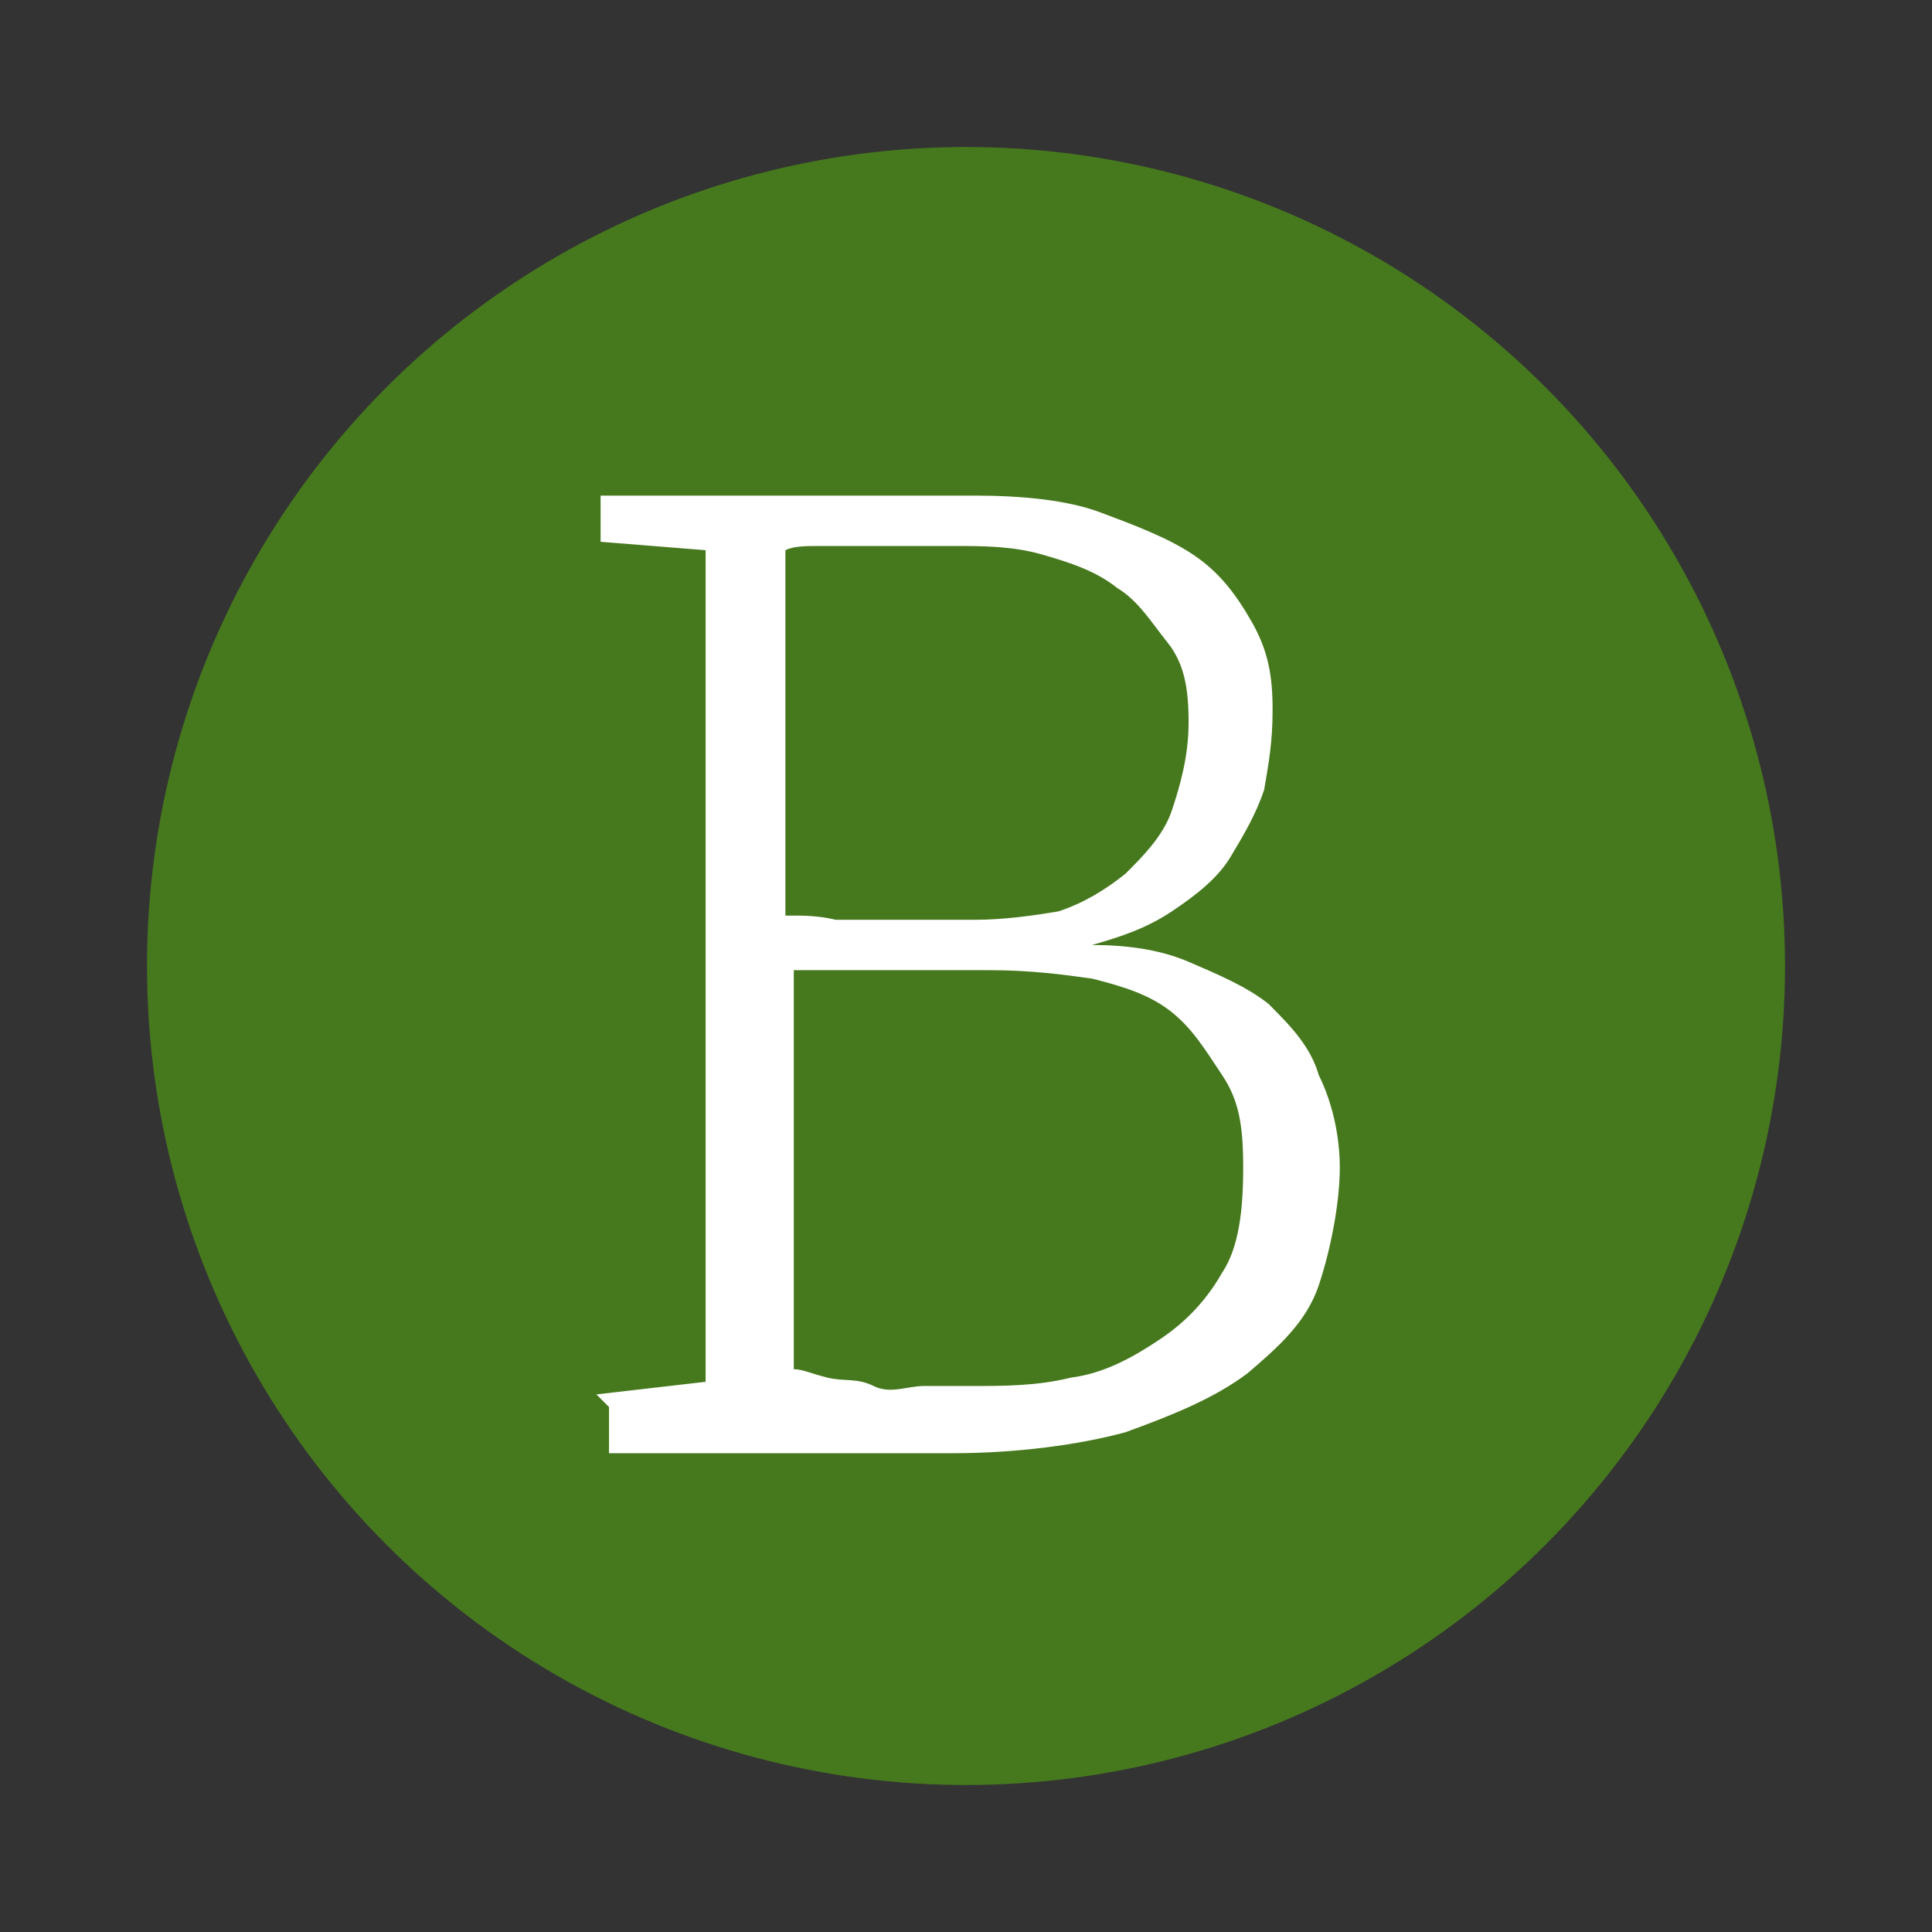 <?xml version="1.0" encoding="UTF-8"?>
<svg id="Capa_1" xmlns="http://www.w3.org/2000/svg" width="46" height="46" version="1.1" xmlns:xlink="http://www.w3.org/1999/xlink" viewBox="0 0 46 46">
  <rect x="0" y="0" width="46" height="46" fill="#333333" stroke="none"/>
  <!-- Generator: Adobe Illustrator 29.2.1, SVG Export Plug-In . SVG Version: 2.1.0 Build 116)  -->
  <defs>
    <style>
      .st0 {
        fill: #46791d;
      }

      .st1 {
        fill: #fff;
      }

      .st2 {
        isolation: isolate;
      }
    </style>
  </defs>
  <circle class="st0" cx="23" cy="23" r="19.5"/>
  <g id="Logotype">
    <g id="Group-2">
      <g class="st2">
        <path class="st1" d="M14.2,33.2l2.6-.3V13.1l-2.5-.2v-1.1h3.4c.4,0,.8,0,1.2,0,.4,0,.9,0,1.3,0s.9,0,1.4,0h1.6c1.1,0,2.2.1,3,.4s1.6.6,2.2,1,1,.9,1.4,1.6.5,1.3.5,2.1-.1,1.3-.2,1.9c-.2.6-.5,1.1-.8,1.6s-.8.9-1.4,1.3c-.6.4-1.2.6-1.9.8.8,0,1.6.1,2.3.4s1.4.6,1.9,1c.5.5,1,1,1.2,1.7.3.6.5,1.4.5,2.2s-.2,1.9-.5,2.8-1,1.5-1.7,2.1c-.8.6-1.8,1-2.9,1.4-1.1.3-2.6.5-4.1.5s-.9,0-1.2,0c-.4,0-.9,0-1.2,0s-.8,0-1.2,0-.7,0-1,0h-3.6v-1.1ZM18.9,21.8c.2,0,.6,0,1,.1h3.3c.7,0,1.4-.1,2-.2.6-.2,1.1-.5,1.6-.9.4-.4.9-.9,1.1-1.5.2-.6.4-1.3.4-2.1s-.1-1.4-.5-1.9-.7-1-1.2-1.3c-.5-.4-1.1-.6-1.8-.8s-1.4-.2-2.1-.2h-1c-.4,0-.8,0-1.1,0s-.7,0-1.1,0c-.3,0-.6,0-.8.1v8.7ZM18.9,32.6c.2,0,.4.1.8.2s.7,0,1.1.2.8,0,1.2,0,.8,0,1.1,0c.8,0,1.6,0,2.4-.2.8-.1,1.5-.5,2.1-.9s1.1-.9,1.5-1.6c.4-.6.5-1.5.5-2.5s-.1-1.6-.5-2.2-.7-1.1-1.2-1.5-1.1-.6-1.9-.8c-.7-.1-1.5-.2-2.4-.2h-3.7c-.4,0-.8,0-1,0v9.5s0,0,0,0Z"/>
      </g>
    </g>
  </g>
</svg>